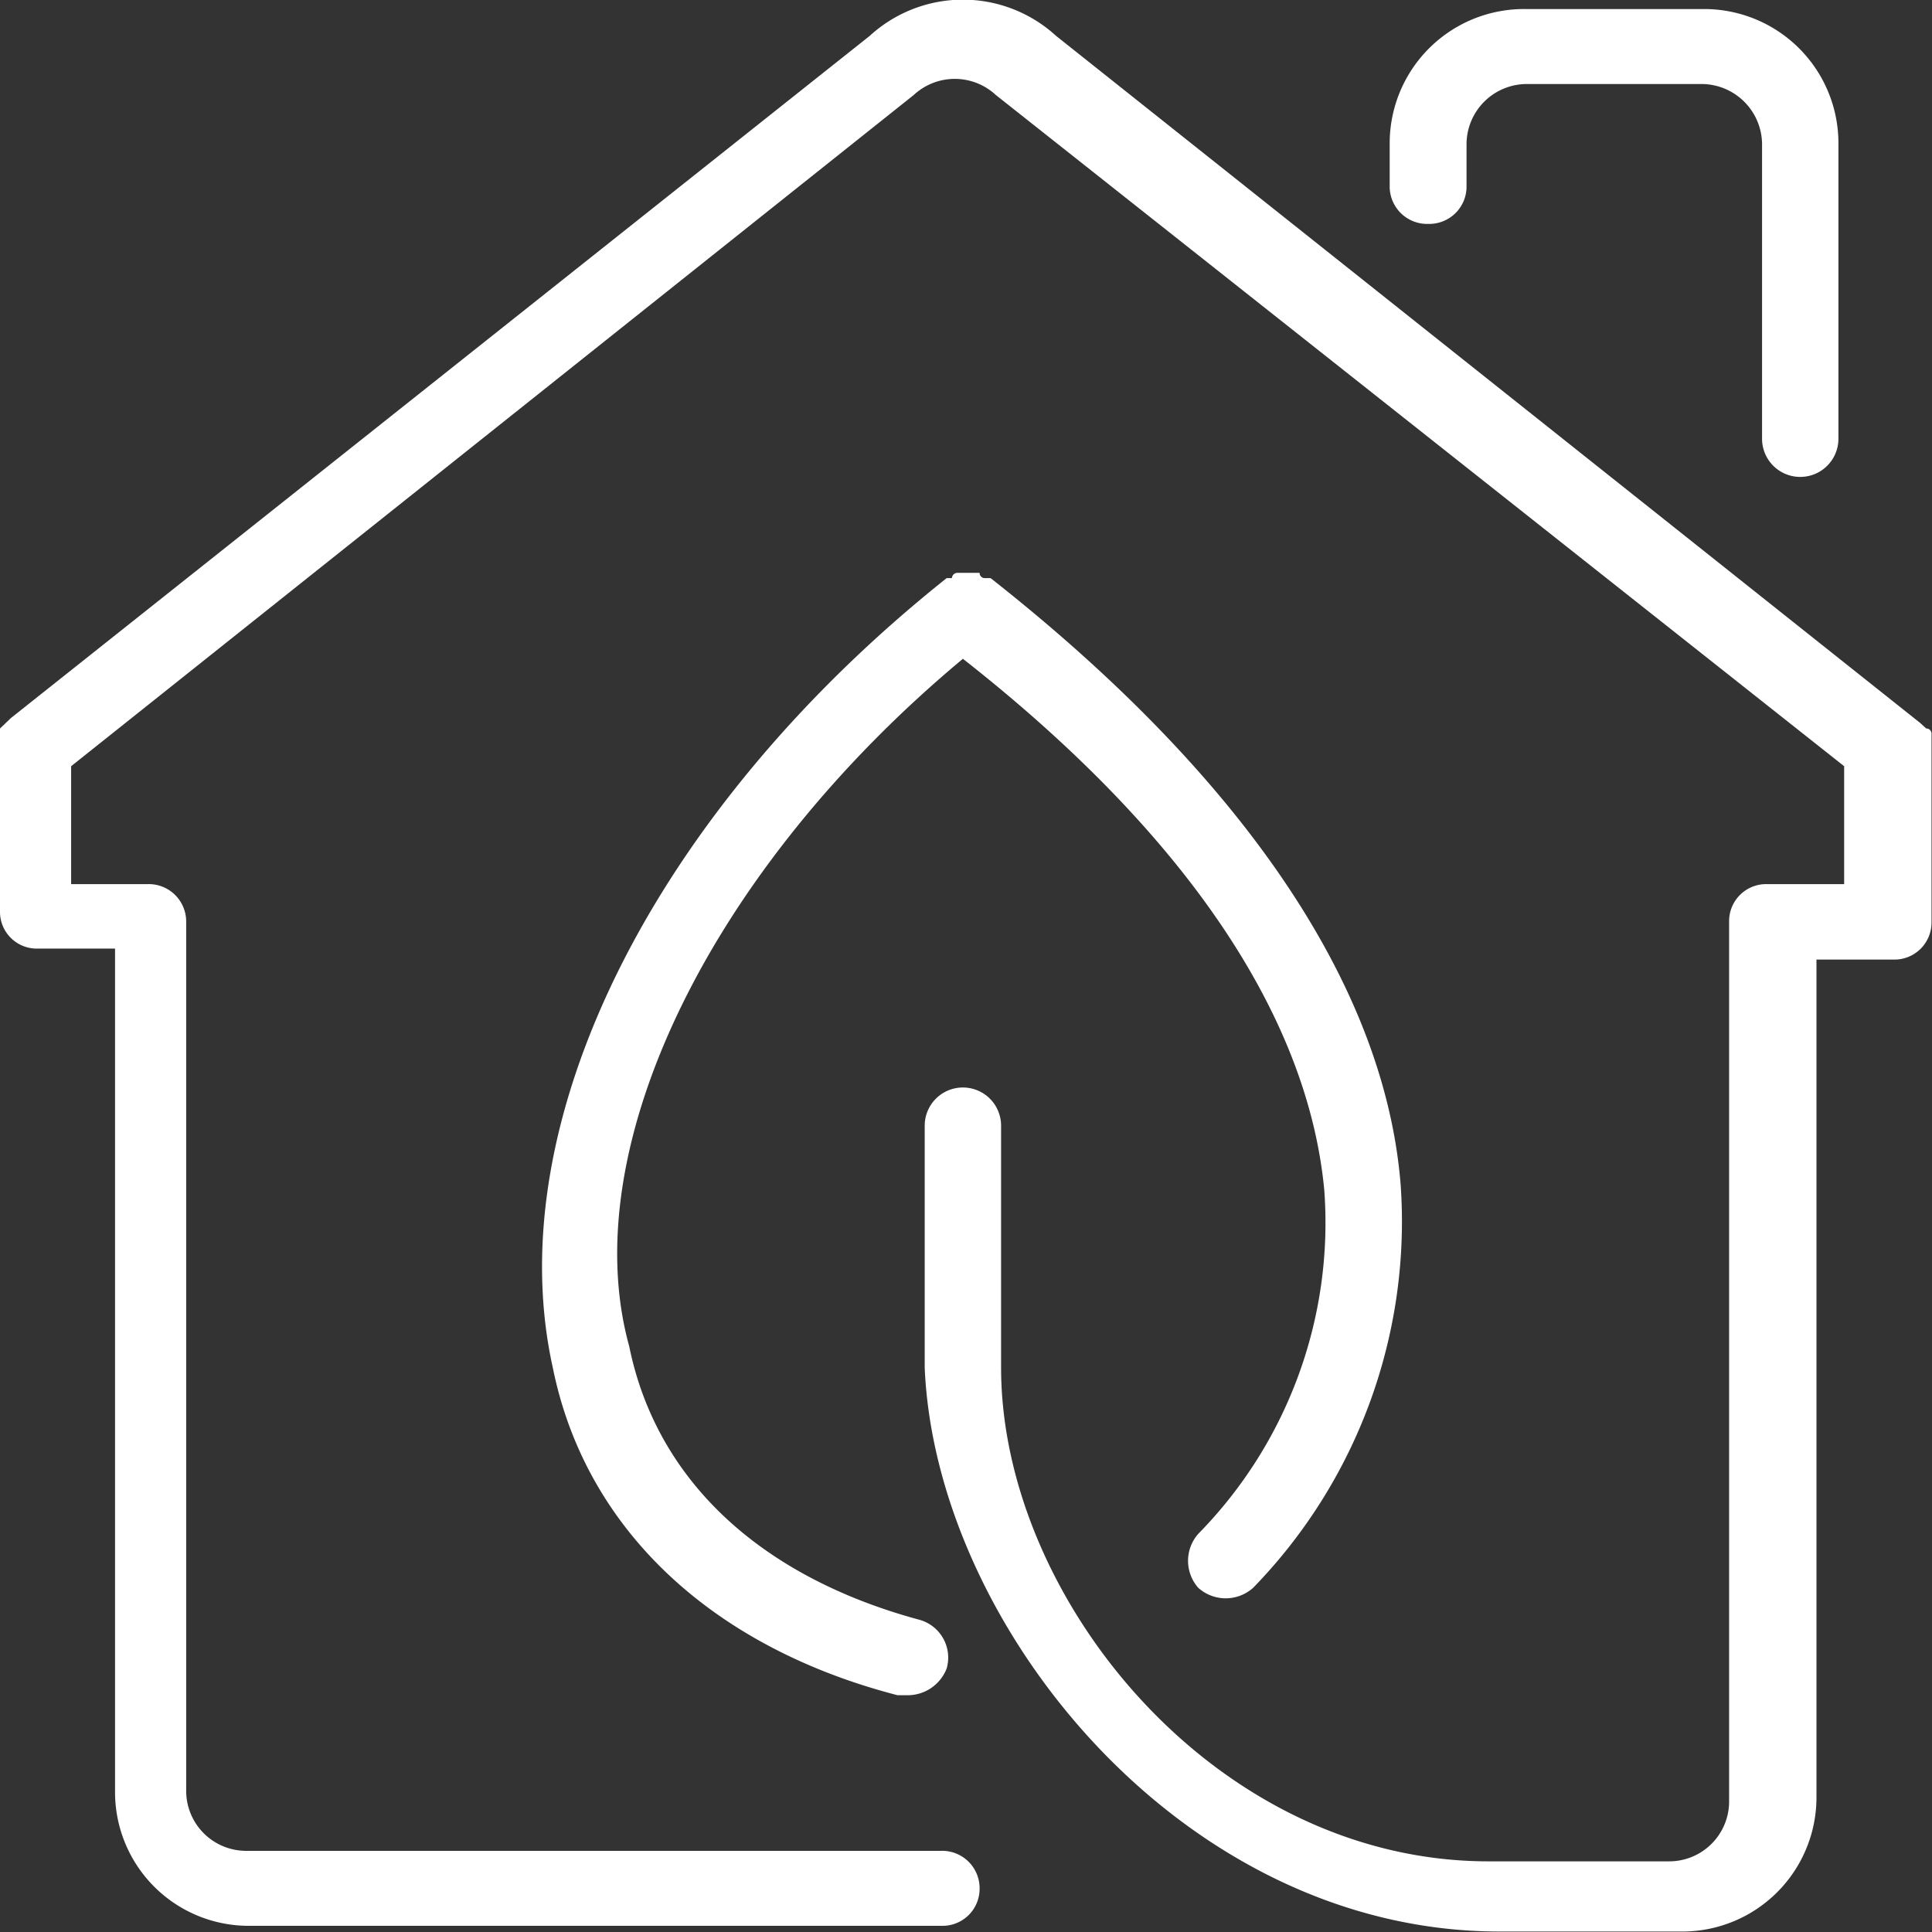 <svg xmlns="http://www.w3.org/2000/svg" width="40.47" height="40.47" viewBox="0 0 40.47 40.47">
  <rect x="0" y="0" width="40.47" height="40.47" fill="#333333" stroke="none"/>
  <defs>
    <style>
      .cls-1 {
        fill: #fff;
        fill-rule: evenodd;
      }
    </style>
  </defs>
  <path id="形状_2" data-name="形状 2" class="cls-1" d="M1042.46,1615.6v-0.23a0.108,0.108,0,0,0-.11-0.11l-0.12-.11-18.11-14.4a2.889,2.889,0,0,0-3.9,0l-17.99,14.29-0.23.22v3.82a0.77,0.77,0,0,0,.8.79h1.61v17.66a2.8,2.8,0,0,0,2.86,2.81h14.44a0.776,0.776,0,0,0,.81-0.78,0.784,0.784,0,0,0-.81-0.79h-14.55a1.257,1.257,0,0,1-1.26-1.24v-18.22a0.784,0.784,0,0,0-.81-0.79h-1.6v-2.47l17.65-14.06a1.264,1.264,0,0,1,1.72,0l17.77,14.06v2.47h-1.61a0.776,0.776,0,0,0-.8.79v18.45a1.255,1.255,0,0,1-1.26,1.23h-3.78c-5.73,0-10.21-5.51-10.21-10.34v-5.07a0.8,0.8,0,0,0-1.6,0v5.07c0.23,5.4,5.39,11.81,12.04,11.81h3.78a2.811,2.811,0,0,0,2.86-2.81V1620.1h1.61a0.776,0.776,0,0,0,.8-0.79v-3.71Zm-10.54-10.91a0.781,0.781,0,0,0,.8-0.79V1603a1.264,1.264,0,0,1,1.26-1.24h3.67a1.27,1.27,0,0,1,1.26,1.24v6.19a0.8,0.8,0,0,0,1.6,0V1603a2.811,2.811,0,0,0-2.86-2.81h-3.67a2.813,2.813,0,0,0-2.87,2.81v0.9a0.784,0.784,0,0,0,.81.79h0Zm0,0-9.75,9.11c4.59,3.6,7.22,7.42,7.57,11.13a9.3,9.3,0,0,1-2.64,7.2,0.854,0.854,0,0,0,0,1.13,0.861,0.861,0,0,0,1.15,0,11,11,0,0,0,3.09-8.44c-0.34-4.27-3.44-8.66-8.59-12.71h-0.12a0.108,0.108,0,0,1-.11-0.11h-0.46a0.115,0.115,0,0,0-.12.11h-0.11c-6.08,4.84-9.4,11.36-8.25,16.54,0.68,3.37,3.32,5.85,7.22,6.86h0.23a0.876,0.876,0,0,0,.8-0.56,0.822,0.822,0,0,0-.57-1.02c-3.33-.9-5.51-2.92-6.08-5.73-1.15-4.16,1.72-10.01,6.99-14.4h0Zm0,0" transform="translate(-1002 -1600)"/>
</svg>
